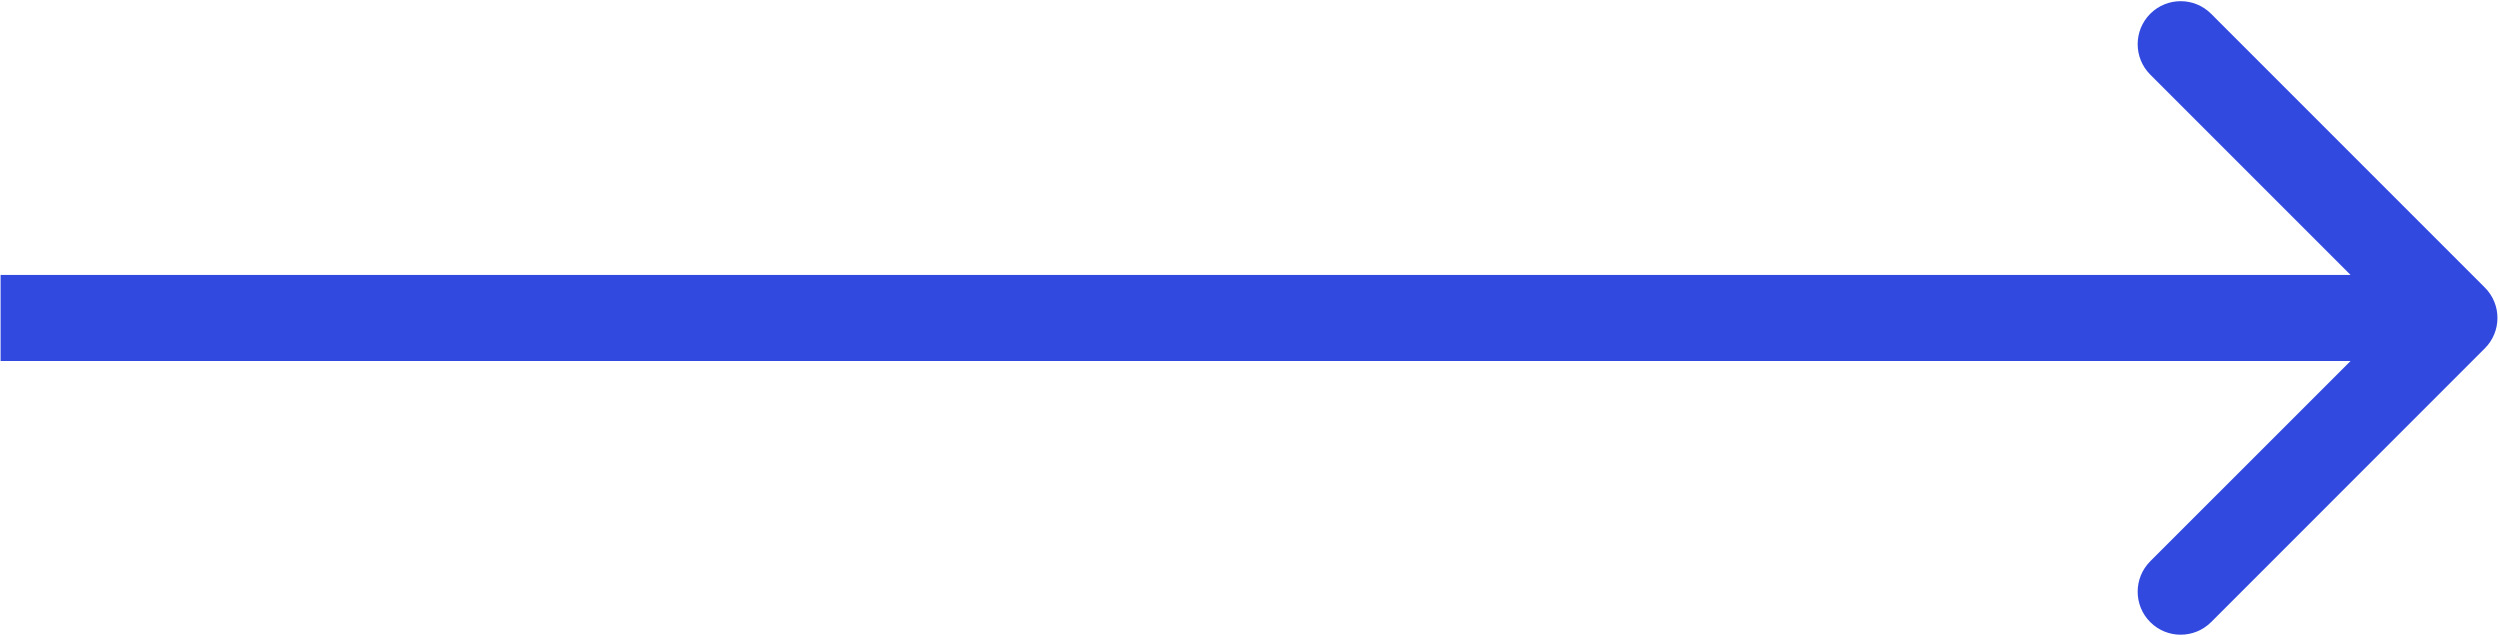<?xml version="1.0" encoding="UTF-8"?> <svg xmlns="http://www.w3.org/2000/svg" viewBox="0 0 59.00 14.99" data-guides="{&quot;vertical&quot;:[],&quot;horizontal&quot;:[]}"><defs></defs><path fill="#3149df" stroke="none" fill-opacity="1" stroke-width="1" stroke-opacity="1" id="tSvg2c281c4bef" title="Path 2" d="M58.642 8.221C59.039 7.825 59.039 7.182 58.642 6.786C56.489 4.632 54.335 2.479 52.182 0.325C51.785 -0.071 51.142 -0.071 50.746 0.325C50.35 0.722 50.35 1.364 50.746 1.761C52.66 3.675 54.575 5.589 56.489 7.504C54.575 9.418 52.66 11.332 50.746 13.246C50.35 13.643 50.35 14.286 50.746 14.682C51.142 15.078 51.785 15.078 52.182 14.682C54.335 12.528 56.489 10.375 58.642 8.221ZM0.014 7.504C0.014 7.842 0.014 8.18 0.014 8.519C19.318 8.519 38.621 8.519 57.924 8.519C57.924 8.18 57.924 7.842 57.924 7.504C57.924 7.165 57.924 6.827 57.924 6.488C38.621 6.488 19.318 6.488 0.014 6.488C0.014 6.827 0.014 7.165 0.014 7.504Z"></path></svg> 